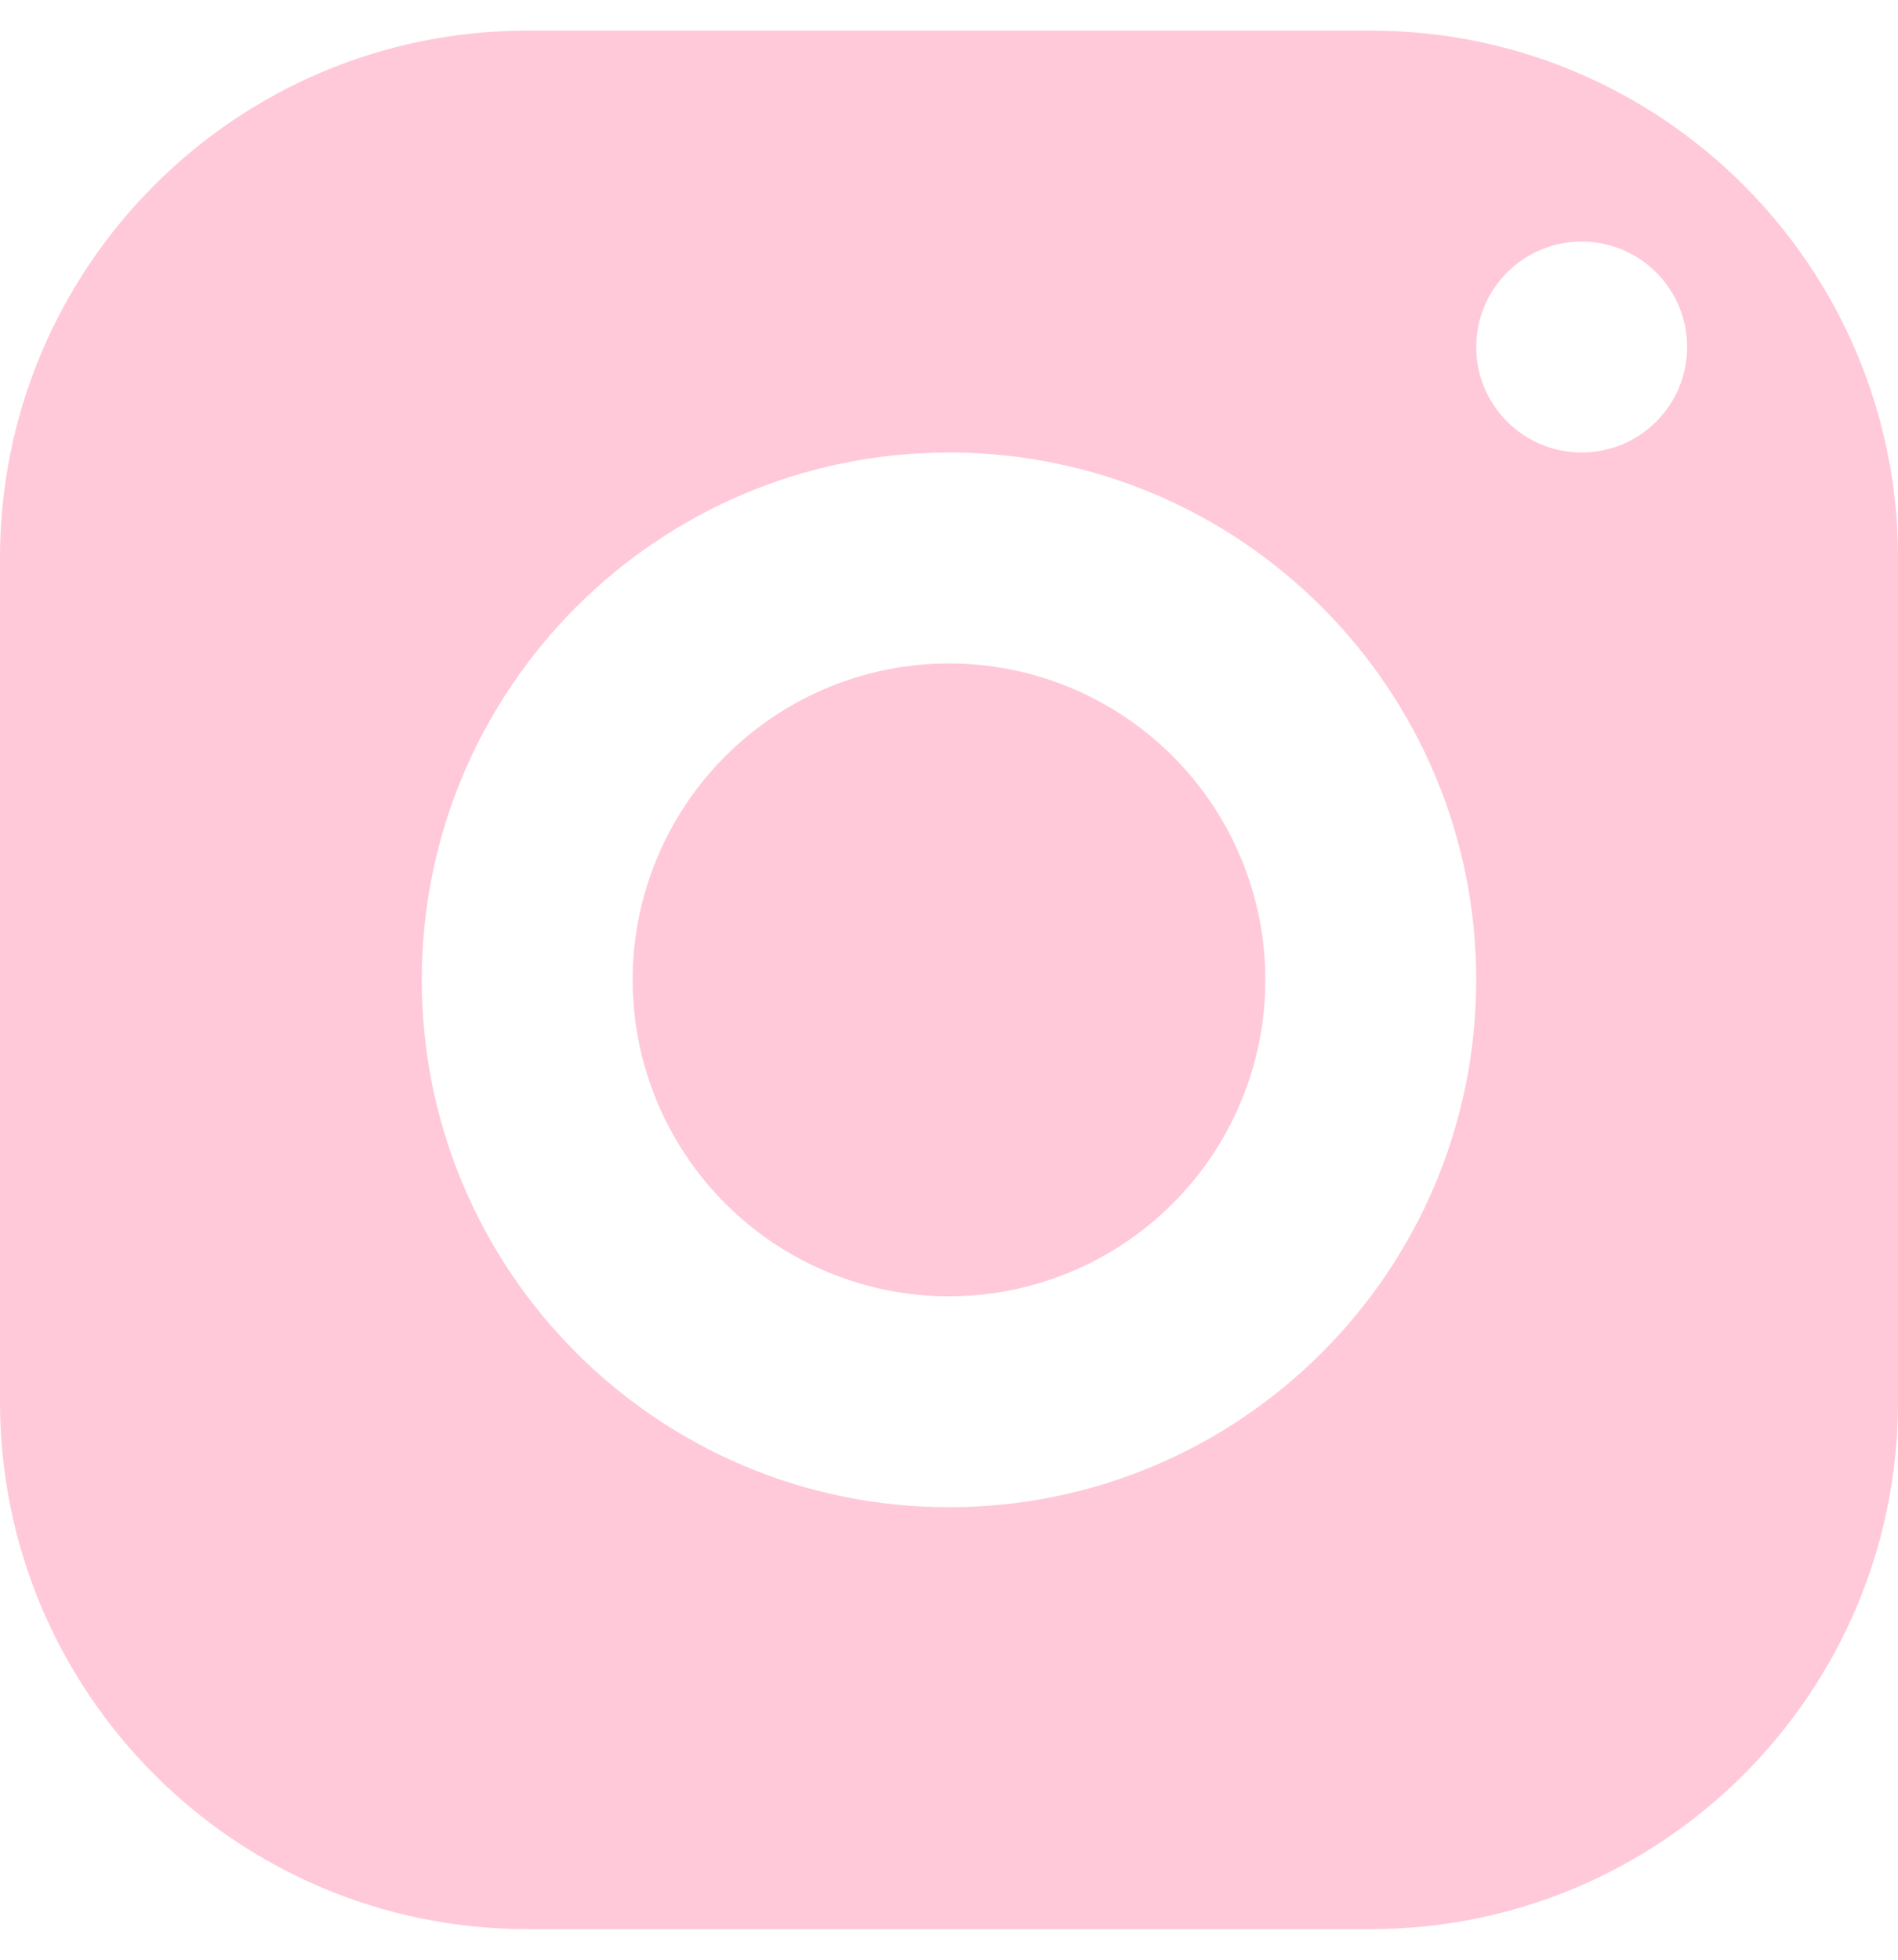 <svg width="31" height="32" viewBox="0 0 31 32" fill="none" xmlns="http://www.w3.org/2000/svg">
<path d="M8.611 0.5C3.856 0.5 0 4.356 0 9.111V22.889C0 27.644 3.856 31.5 8.611 31.5H22.389C27.144 31.5 31 27.644 31 22.889V9.111C31 4.356 27.144 0.5 22.389 0.5H8.611ZM25.833 3.944C26.784 3.944 27.556 4.716 27.556 5.667C27.556 6.617 26.784 7.389 25.833 7.389C24.883 7.389 24.111 6.617 24.111 5.667C24.111 4.716 24.883 3.944 25.833 3.944ZM15.5 7.389C20.255 7.389 24.111 11.245 24.111 16C24.111 20.755 20.255 24.611 15.5 24.611C10.745 24.611 6.889 20.755 6.889 16C6.889 11.245 10.745 7.389 15.5 7.389ZM15.5 10.833C14.13 10.833 12.816 11.378 11.847 12.347C10.878 13.316 10.333 14.63 10.333 16C10.333 17.37 10.878 18.684 11.847 19.653C12.816 20.622 14.13 21.167 15.5 21.167C16.87 21.167 18.184 20.622 19.153 19.653C20.122 18.684 20.667 17.37 20.667 16C20.667 14.63 20.122 13.316 19.153 12.347C18.184 11.378 16.87 10.833 15.5 10.833Z" fill="#FFC9D9"/>
</svg>

